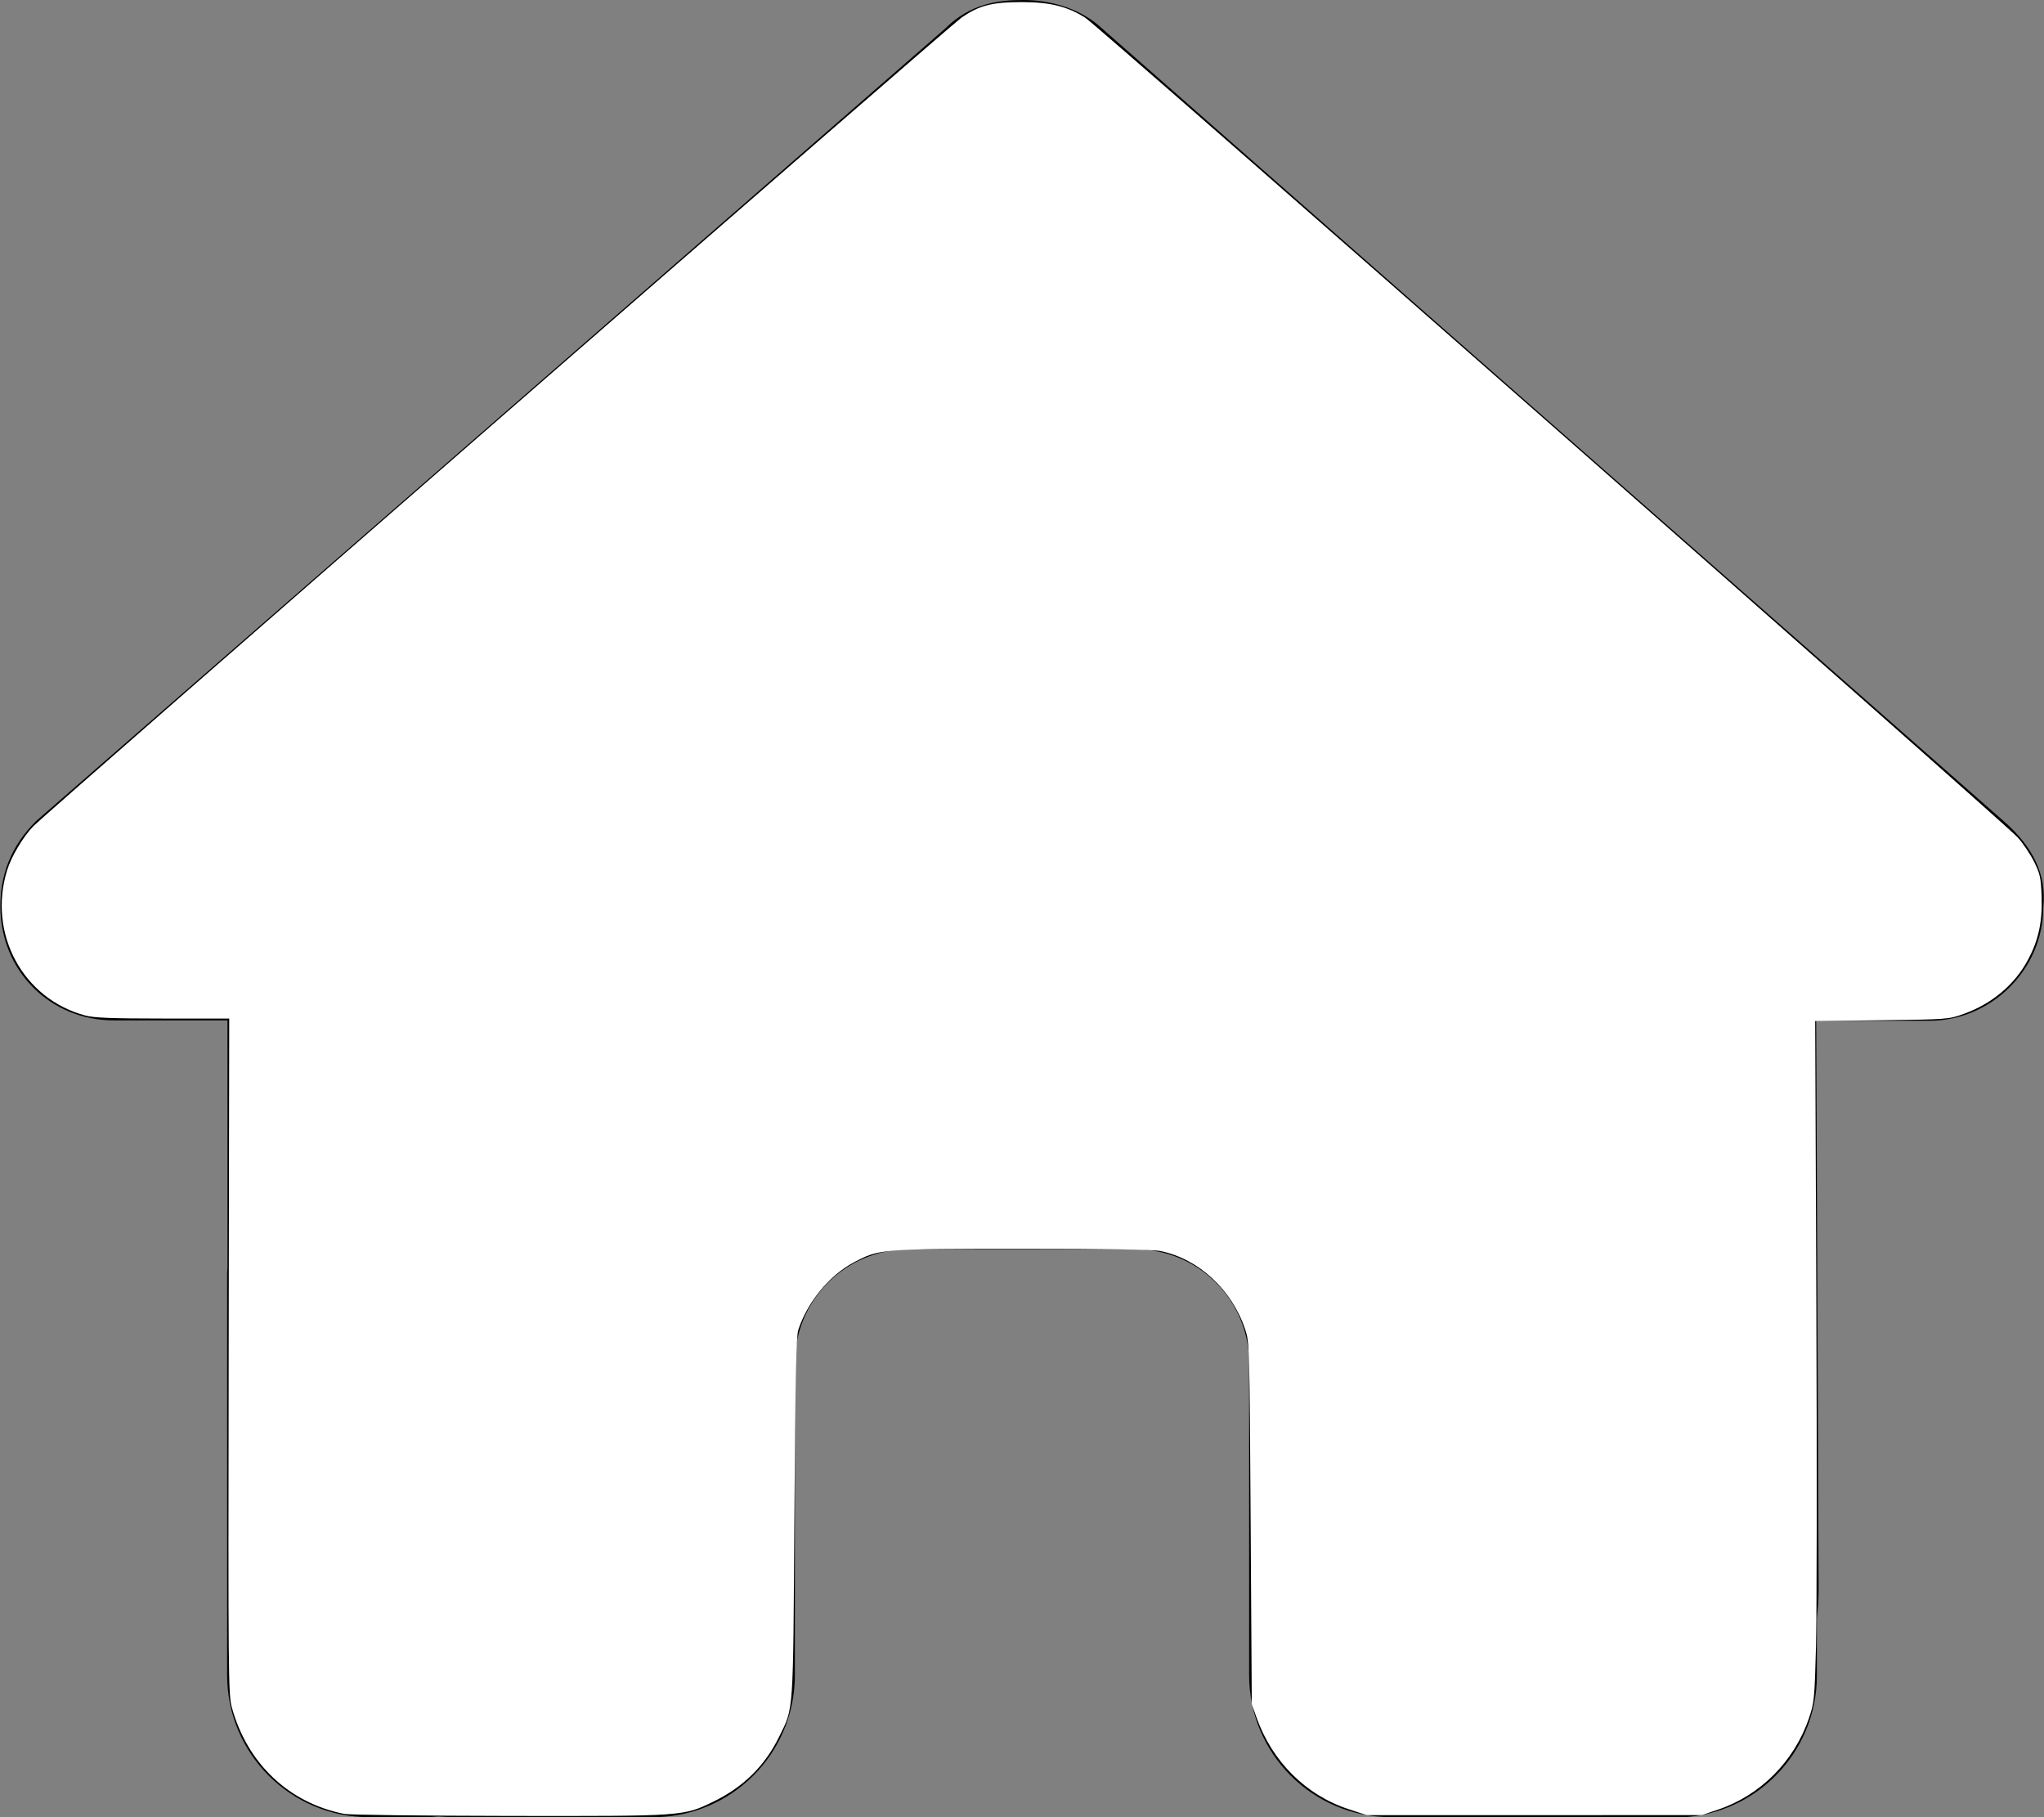<?xml version="1.0" encoding="UTF-8" standalone="no"?>
<svg
   viewBox="0 0 576 512"
   version="1.1"
   id="svg4"
   sodipodi:docname="house.svg"
   inkscape:version="1.2.2 (b0a8486541, 2022-12-01)"
   xmlns:inkscape="http://www.inkscape.org/namespaces/inkscape"
   xmlns:sodipodi="http://sodipodi.sourceforge.net/DTD/sodipodi-0.dtd"
   xmlns="http://www.w3.org/2000/svg"
   xmlns:svg="http://www.w3.org/2000/svg">
  <rect x="0" y="0" width="576" height="512" fill="#808080" stroke="none"/>
  <defs
     id="defs8" />
  <sodipodi:namedview
     id="namedview6"
     pagecolor="#ffffff"
     bordercolor="#000000"
     borderopacity="0.25"
     inkscape:showpageshadow="2"
     inkscape:pageopacity="0.0"
     inkscape:pagecheckerboard="0"
     inkscape:deskcolor="#d1d1d1"
     showgrid="false"
     inkscape:zoom="1.7265625"
     inkscape:cx="287.8552"
     inkscape:cy="256"
     inkscape:window-width="1920"
     inkscape:window-height="1024"
     inkscape:window-x="0"
     inkscape:window-y="0"
     inkscape:window-maximized="1"
     inkscape:current-layer="svg4" />
  <!--! Font Awesome Free 6.7.0 by @fontawesome - https://fontawesome.com License - https://fontawesome.com/license/free (Icons: CC BY 4.0, Fonts: SIL OFL 1.1, Code: MIT License) Copyright 2024 Fonticons, Inc. -->
  <path
     d="M575.8 255.5c0 18-15 32.1-32 32.1l-32 0 .7 160.2c0 2.7-.2 5.4-.5 8.1l0 16.2c0 22.1-17.9 40-40 40l-16 0c-1.1 0-2.2 0-3.3-.1c-1.4 .1-2.8 .1-4.2 .1L416 512l-24 0c-22.1 0-40-17.9-40-40l0-24 0-64c0-17.7-14.3-32-32-32l-64 0c-17.7 0-32 14.3-32 32l0 64 0 24c0 22.1-17.9 40-40 40l-24 0-31.9 0c-1.5 0-3-.1-4.5-.2c-1.2 .1-2.4 .2-3.6 .2l-16 0c-22.1 0-40-17.9-40-40l0-112c0-.9 0-1.9 .1-2.8l0-69.7-32 0c-18 0-32-14-32-32.1c0-9 3-17 10-24L266.4 8c7-7 15-8 22-8s15 2 21 7L564.8 231.5c8 7 12 15 11 24z"
     id="path2" />
  <path
     style="fill:#ffffff;stroke-width:0.579"
     d="m 97.053,511.08 c -15.629,-3.066 -27.403,-14.221 -31.735,-30.066 -0.97,-3.547 -1.02,-9.272 -0.877,-98.896 l 0.152,-95.131 -18.686,-0.007 C 31.371,286.974 26.515,286.785 24.041,286.126 6.432,281.44 -3.496,263.013 2.001,245.215 3.202,241.329 6.42,235.901 9.346,232.827 12.519,229.493 267.367,7.513 270.817,5.077 c 4.976,-3.513 8.648,-4.48 17.038,-4.49 8,-0.009 12.981,1.222 18.034,4.458 3.707,2.374 258.952,226.725 262.714,230.916 1.506,1.678 3.587,4.773 4.623,6.878 1.672,3.397 1.907,4.481 2.093,9.652 0.255,7.116 -0.812,12.197 -3.727,17.743 -3.73,7.097 -10.181,12.559 -18.25,15.451 -4.224,1.514 -4.497,1.535 -23.049,1.766 l -18.774,0.234 0.328,80.302 c 0.18,44.166 0.136,87.339 -0.099,95.94 -0.408,14.96 -0.495,15.839 -2.013,20.266 -4.133,12.056 -13.637,21.623 -25.462,25.631 l -4.709,1.596 H 432.362 385.158 l -5.129,-1.681 c -12.011,-3.937 -21.538,-13.423 -25.94,-25.83 l -1.336,-3.765 -0.317,-50.968 c -0.314,-50.506 -0.329,-51.002 -1.587,-54.733 -3.754,-11.133 -13.075,-19.736 -23.784,-21.953 -2.038,-0.422 -15.173,-0.632 -39.095,-0.627 -39.98,0.01 -40.138,0.022 -47.3,3.786 -6.916,3.634 -13.147,11.197 -15.721,19.083 -0.588,1.8 -0.831,13.612 -1.093,52.995 -0.373,56.227 -0.161,53.211 -4.333,61.683 -4.031,8.188 -10.065,14.12 -18.547,18.236 -8.418,4.085 -8.208,4.07 -57.46,3.999 -24.144,-0.035 -45.053,-0.29 -46.464,-0.567 z"
     id="path306" />
</svg>
